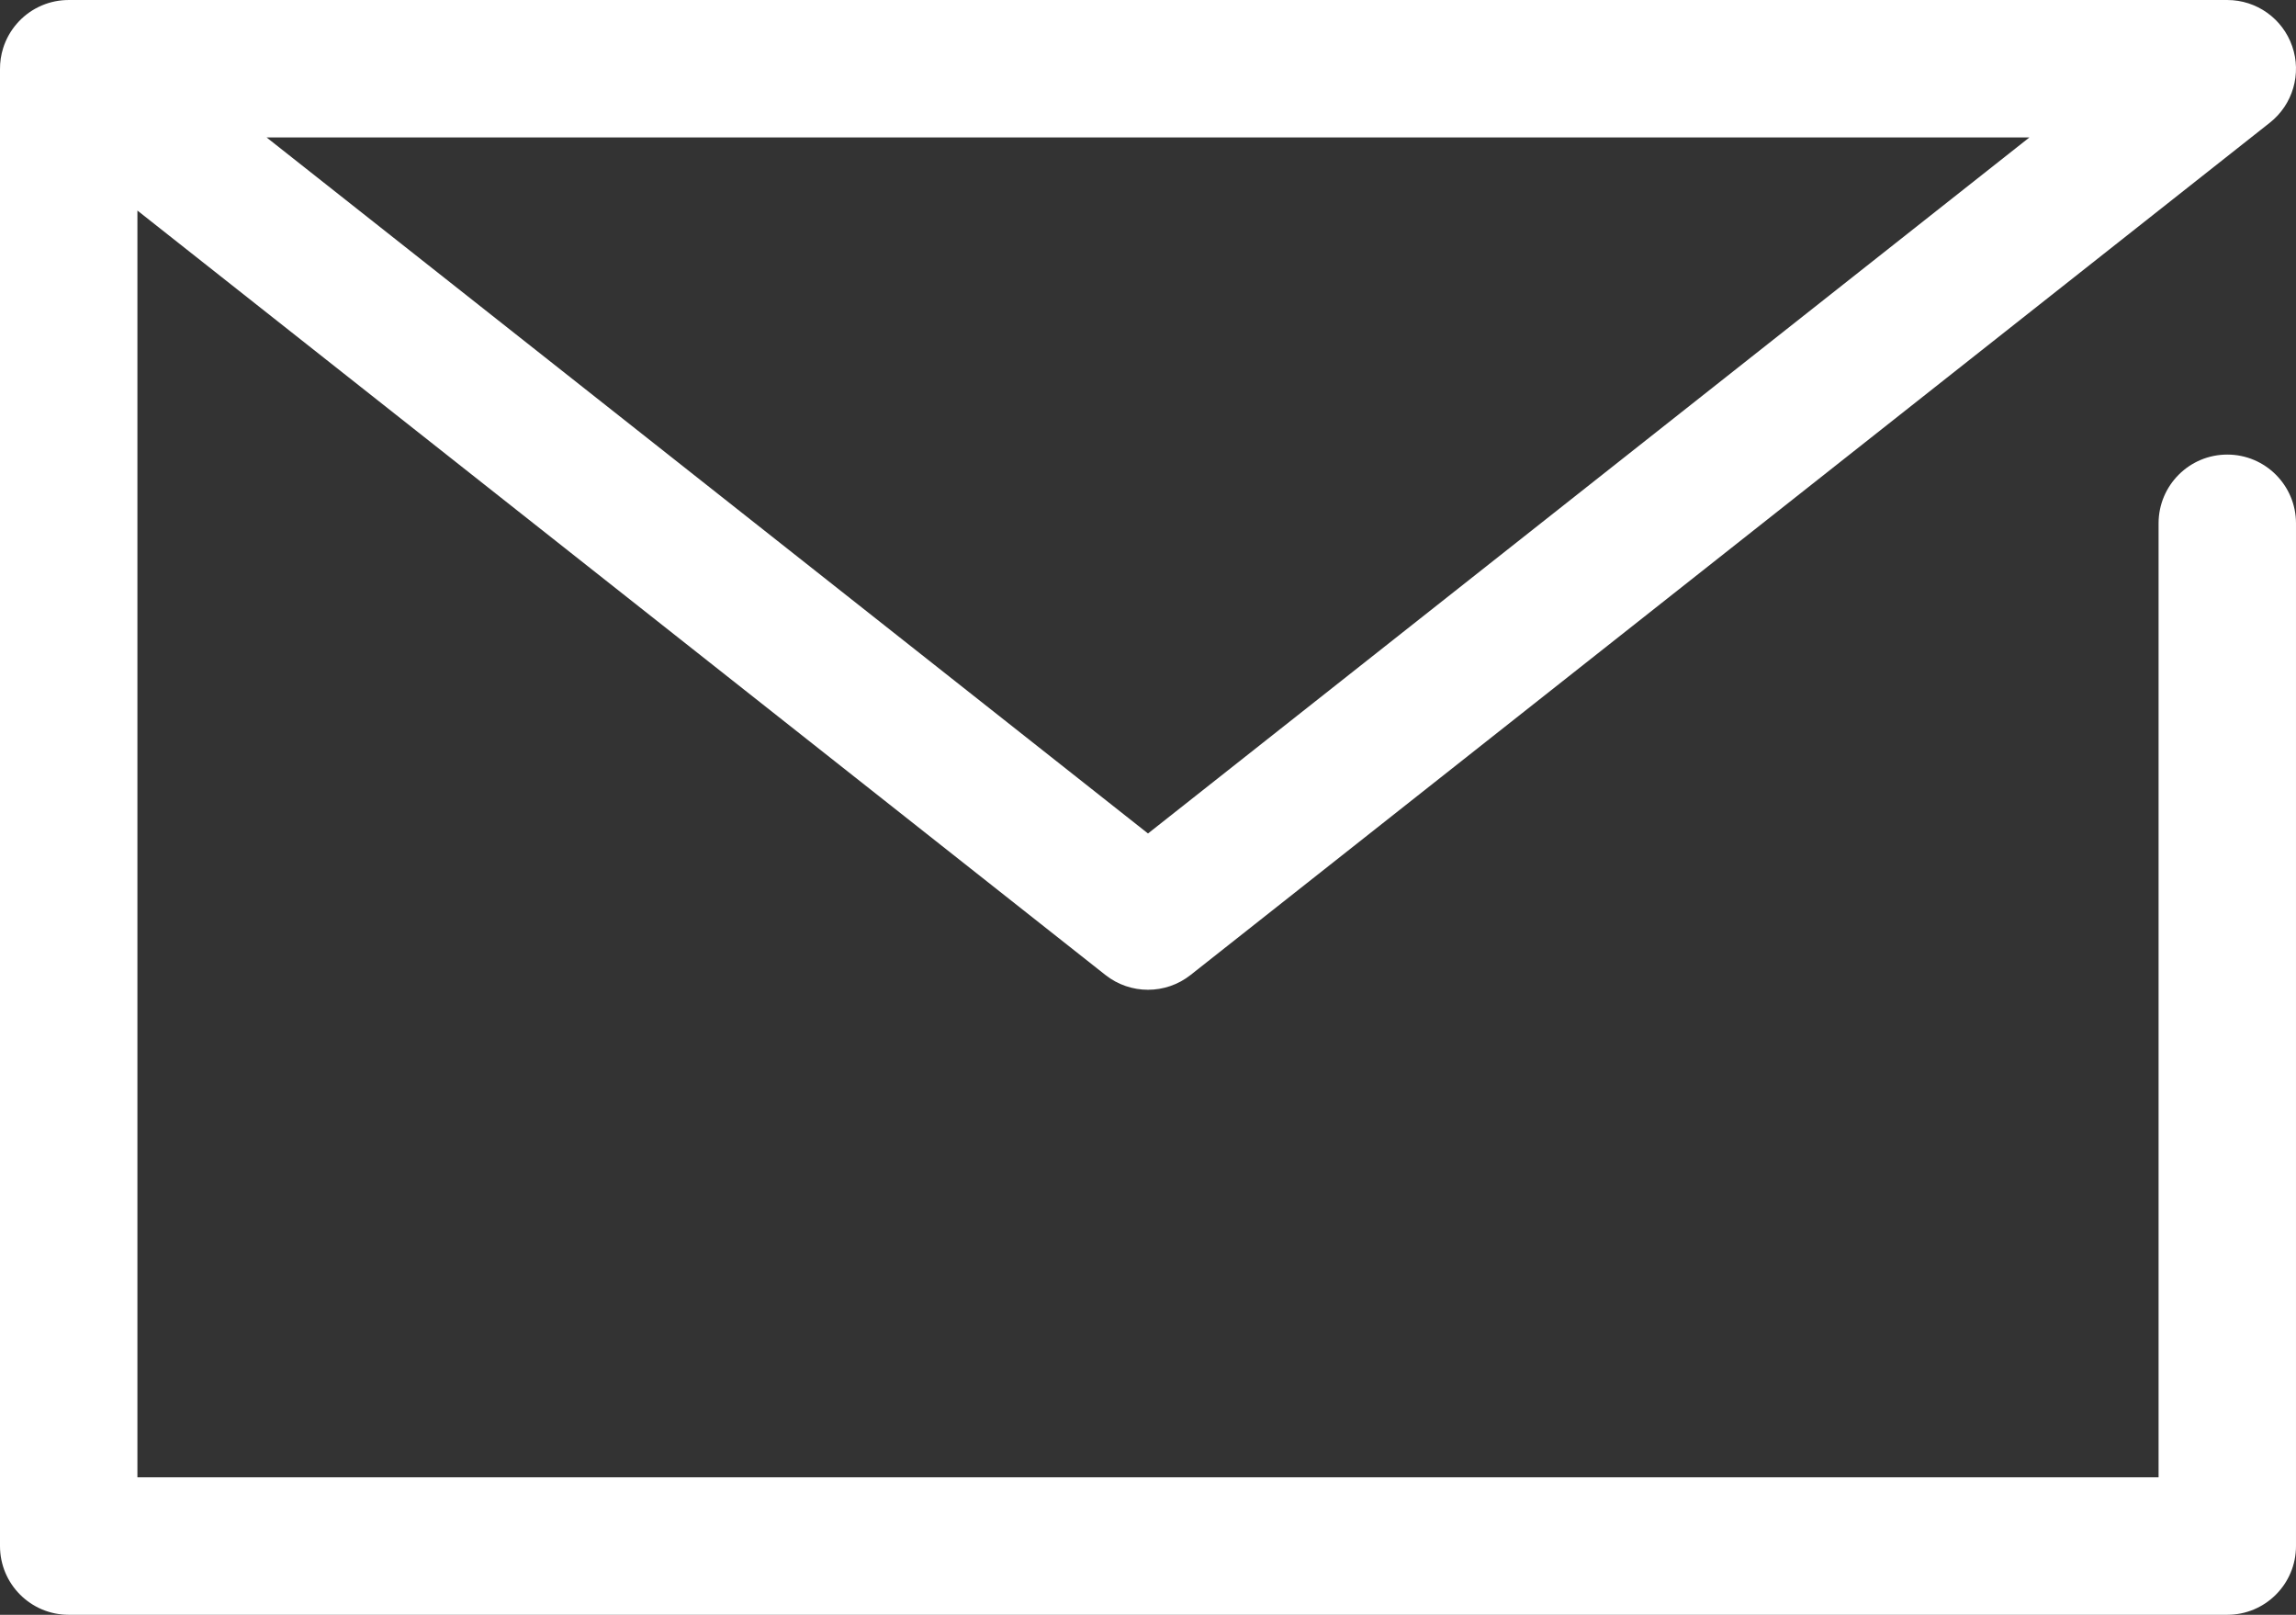 <?xml version="1.0" encoding="utf-8"?>
<!-- Generator: Adobe Illustrator 14.0.0, SVG Export Plug-In . SVG Version: 6.00 Build 43363)  -->
<!DOCTYPE svg PUBLIC "-//W3C//DTD SVG 1.1//EN" "http://www.w3.org/Graphics/SVG/1.1/DTD/svg11.dtd">
<svg version="1.1" id="レイヤー_1" xmlns="http://www.w3.org/2000/svg" xmlns:xlink="http://www.w3.org/1999/xlink" x="0px"
	 y="0px" width="501.266px" height="352.445px" viewBox="0 0 501.266 352.445" enable-background="new 0 0 501.266 352.445"
	 xml:space="preserve">
<rect x="0" y="0" width="501.266" height="352.445" fill="#333333" stroke="none"/>
<g id="レイヤー_2">
	<g id="icon">
		<path fill="#FFFFFF" d="M486.265,352.445H15c-8.283,0-15-6.717-15-15V15.125c-0.014-1.57,0.218-3.147,0.701-4.67
			c0,0,0.001-0.002,0.001-0.003c0.001-0.005,0.003-0.009,0.004-0.014c0.001-0.003,0.002-0.006,0.003-0.009
			c0.002-0.002,0.002-0.004,0.003-0.006C1.334,8.479,2.344,6.706,3.65,5.195c1.363-1.58,2.991-2.81,4.766-3.675
			c1.819-0.89,3.845-1.423,5.985-1.507c0.247-0.01,0.497-0.017,0.741-0.012h471.123c6.389,0,12.074,4.046,14.17,10.081
			c2.096,6.034,0.139,12.733-4.875,16.692L259.927,212.801c-5.449,4.303-13.139,4.304-18.588,0L30,45.955v276.49h441.264V114.216
			c0-8.284,6.717-15,15-15s15,6.716,15,15v223.229C501.265,345.729,494.548,352.445,486.265,352.445L486.265,352.445z
			 M58.208,30.002l192.424,151.914L443.058,30.002H58.208L58.208,30.002z"/>
	</g>
</g>
</svg>
